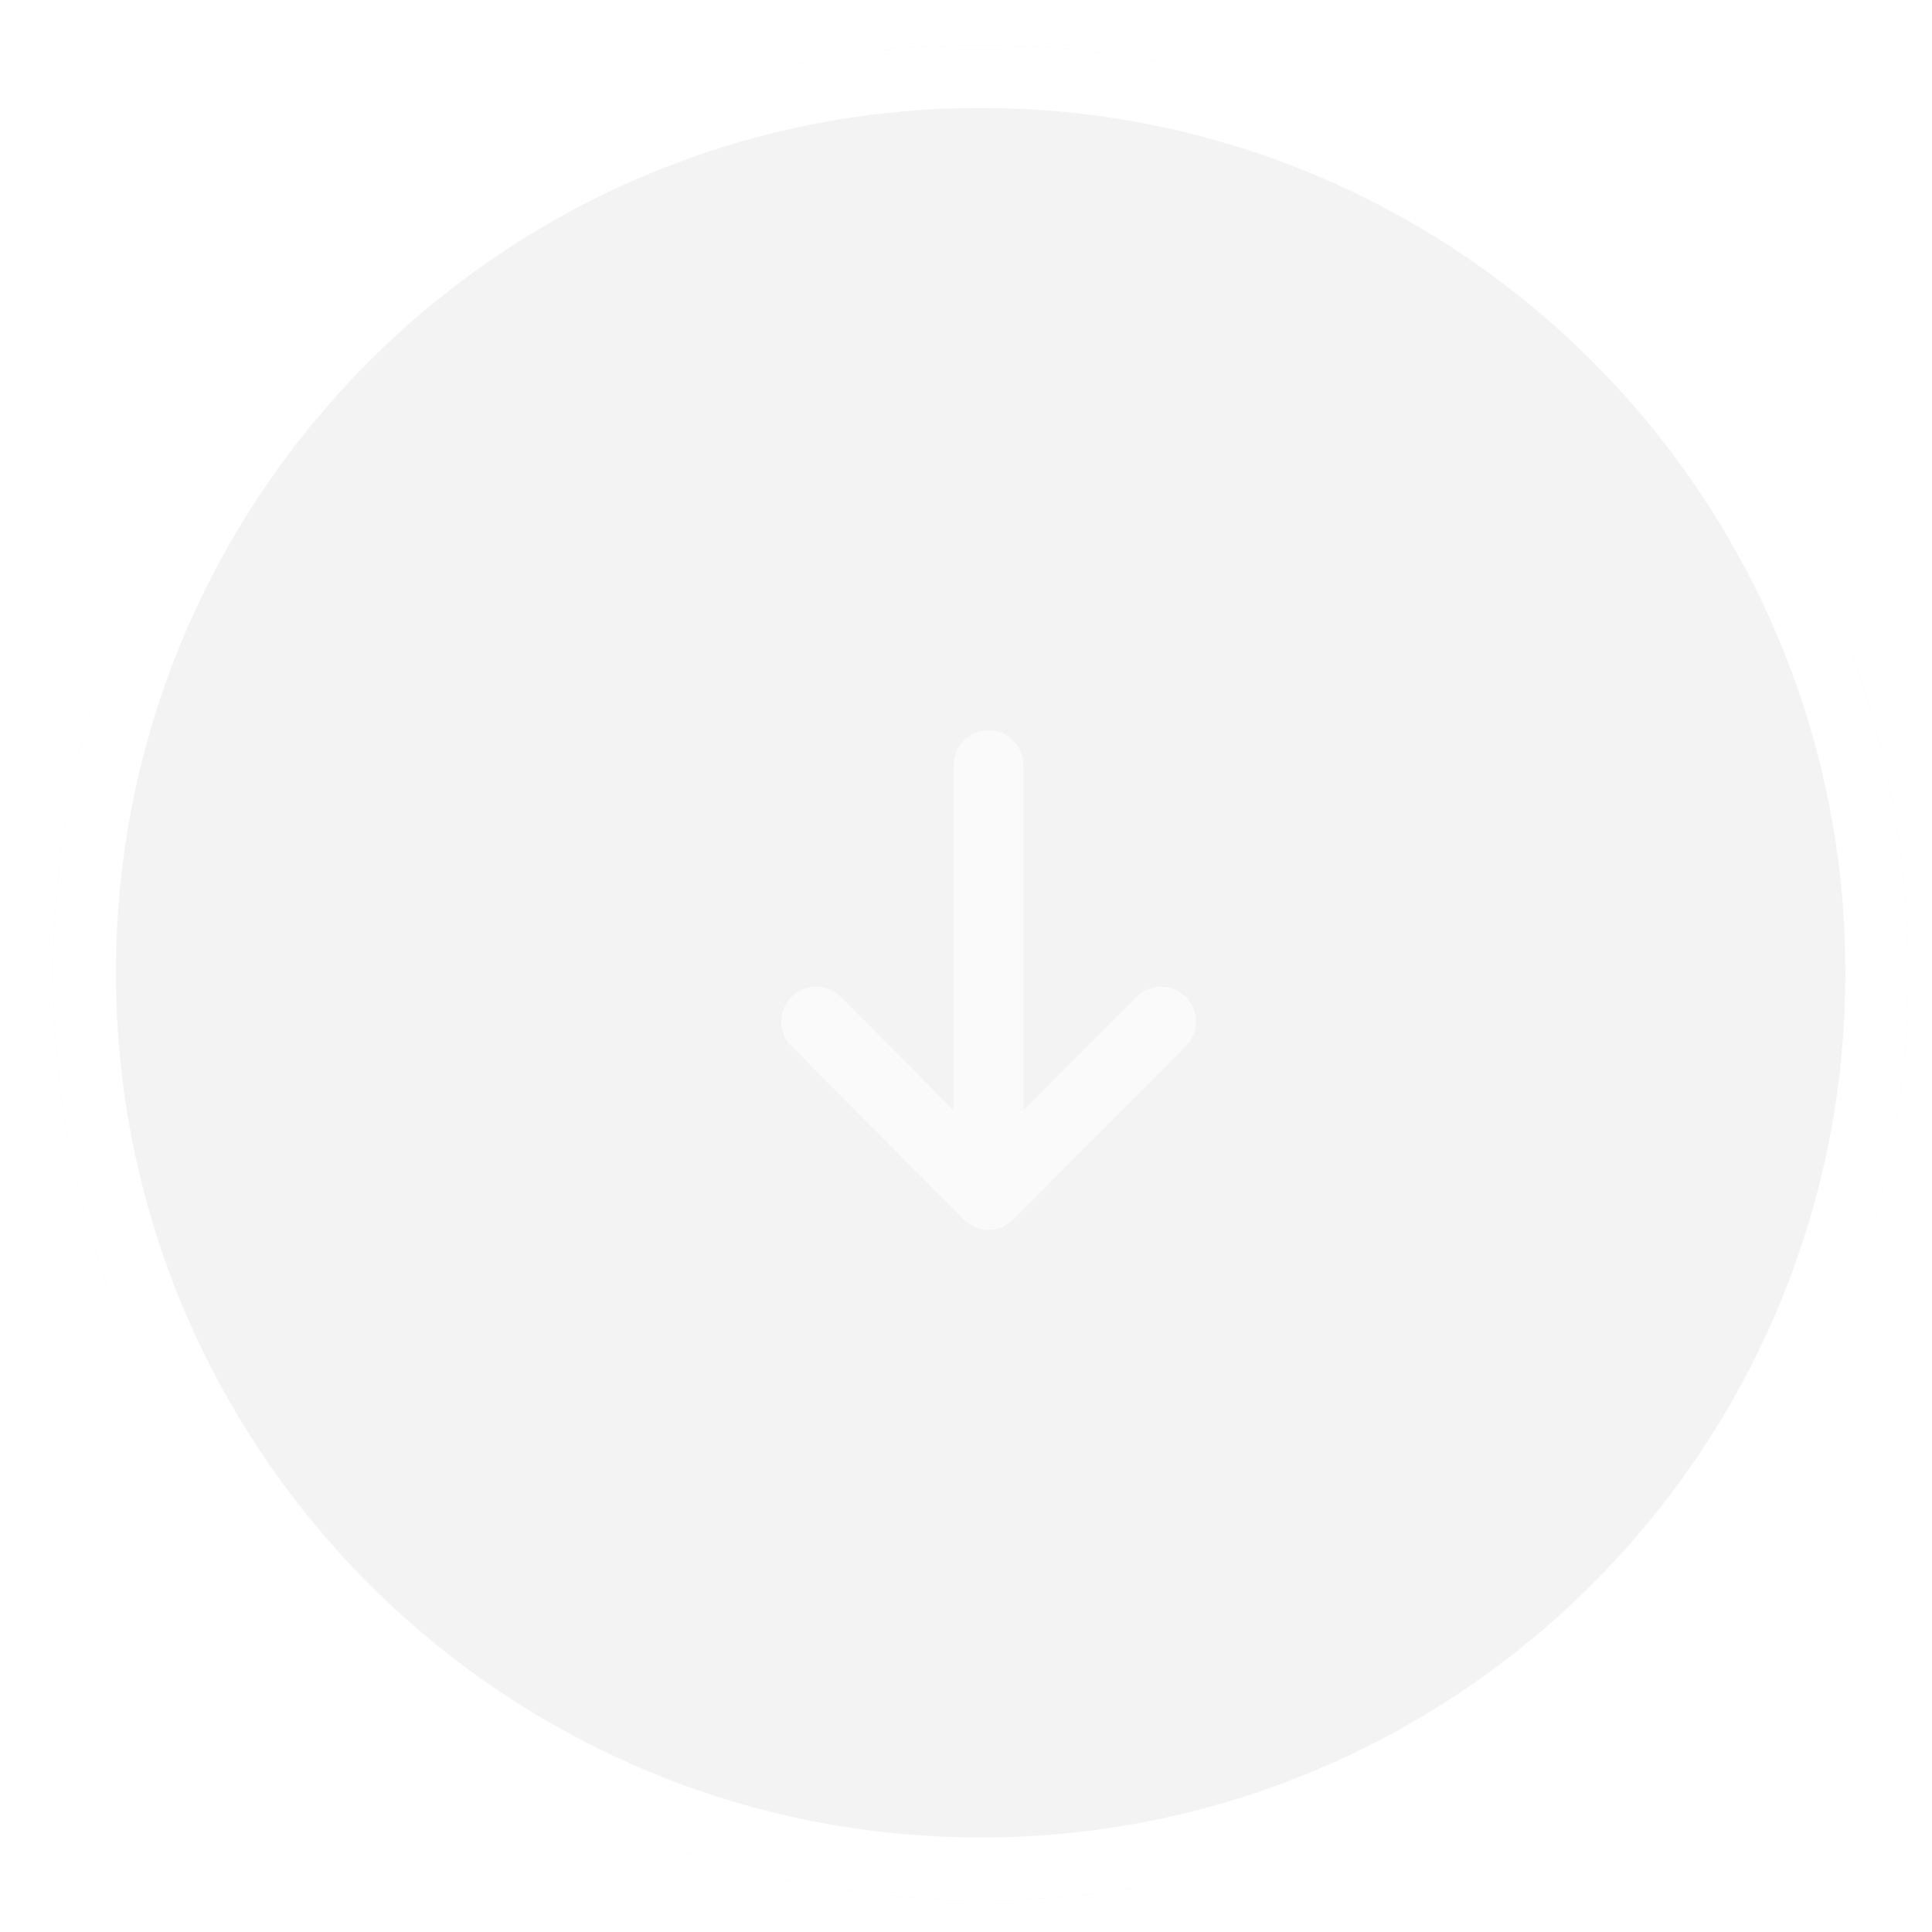 <svg width="51" height="51" viewBox="0 0 51 51" fill="none" xmlns="http://www.w3.org/2000/svg">
    <g clip-path="url(#clip0_244_3044)">
        <g filter="url(#filter0_b_244_3044)">
            <path
                d="M1.402 25.677C1.402 39.2 12.364 50.163 25.887 50.163C39.41 50.163 50.372 39.2 50.372 25.677C50.372 12.155 39.41 1.192 25.887 1.192C12.364 1.192 1.402 12.155 1.402 25.677Z"
                fill="black" fill-opacity="0.05" />
            <path
                d="M25.887 49.334C12.822 49.334 2.231 38.742 2.231 25.677C2.231 12.613 12.822 2.021 25.887 2.021C38.952 2.021 49.543 12.613 49.543 25.677C49.543 38.742 38.952 49.334 25.887 49.334Z"
                stroke="white" stroke-width="1.658" />
        </g>
        <path d="M26.095 31.536L26.095 20.2" stroke="#FAFAFA" stroke-width="1.845" stroke-linecap="round"
            stroke-linejoin="round" />
        <path d="M30.65 26.968L26.098 31.54L21.545 26.968" stroke="#FAFAFA" stroke-width="1.845"
            stroke-linecap="round" stroke-linejoin="round" />
    </g>
    <defs>
        <filter id="filter0_b_244_3044" x="-32.221" y="-32.43" width="116.215" height="116.215"
            filterUnits="userSpaceOnUse" color-interpolation-filters="sRGB">
            <feFlood flood-opacity="0" result="BackgroundImageFix" />
            <feGaussianBlur in="BackgroundImageFix" stdDeviation="16.811" />
            <feComposite in2="SourceAlpha" operator="in" result="effect1_backgroundBlur_244_3044" />
            <feBlend mode="normal" in="SourceGraphic" in2="effect1_backgroundBlur_244_3044" result="shape" />
        </filter>
        <clipPath id="clip0_244_3044">
            <rect width="49.68" height="49.68" fill="white" transform="translate(50.372 0.486) rotate(90)" />
        </clipPath>
    </defs>
</svg>
